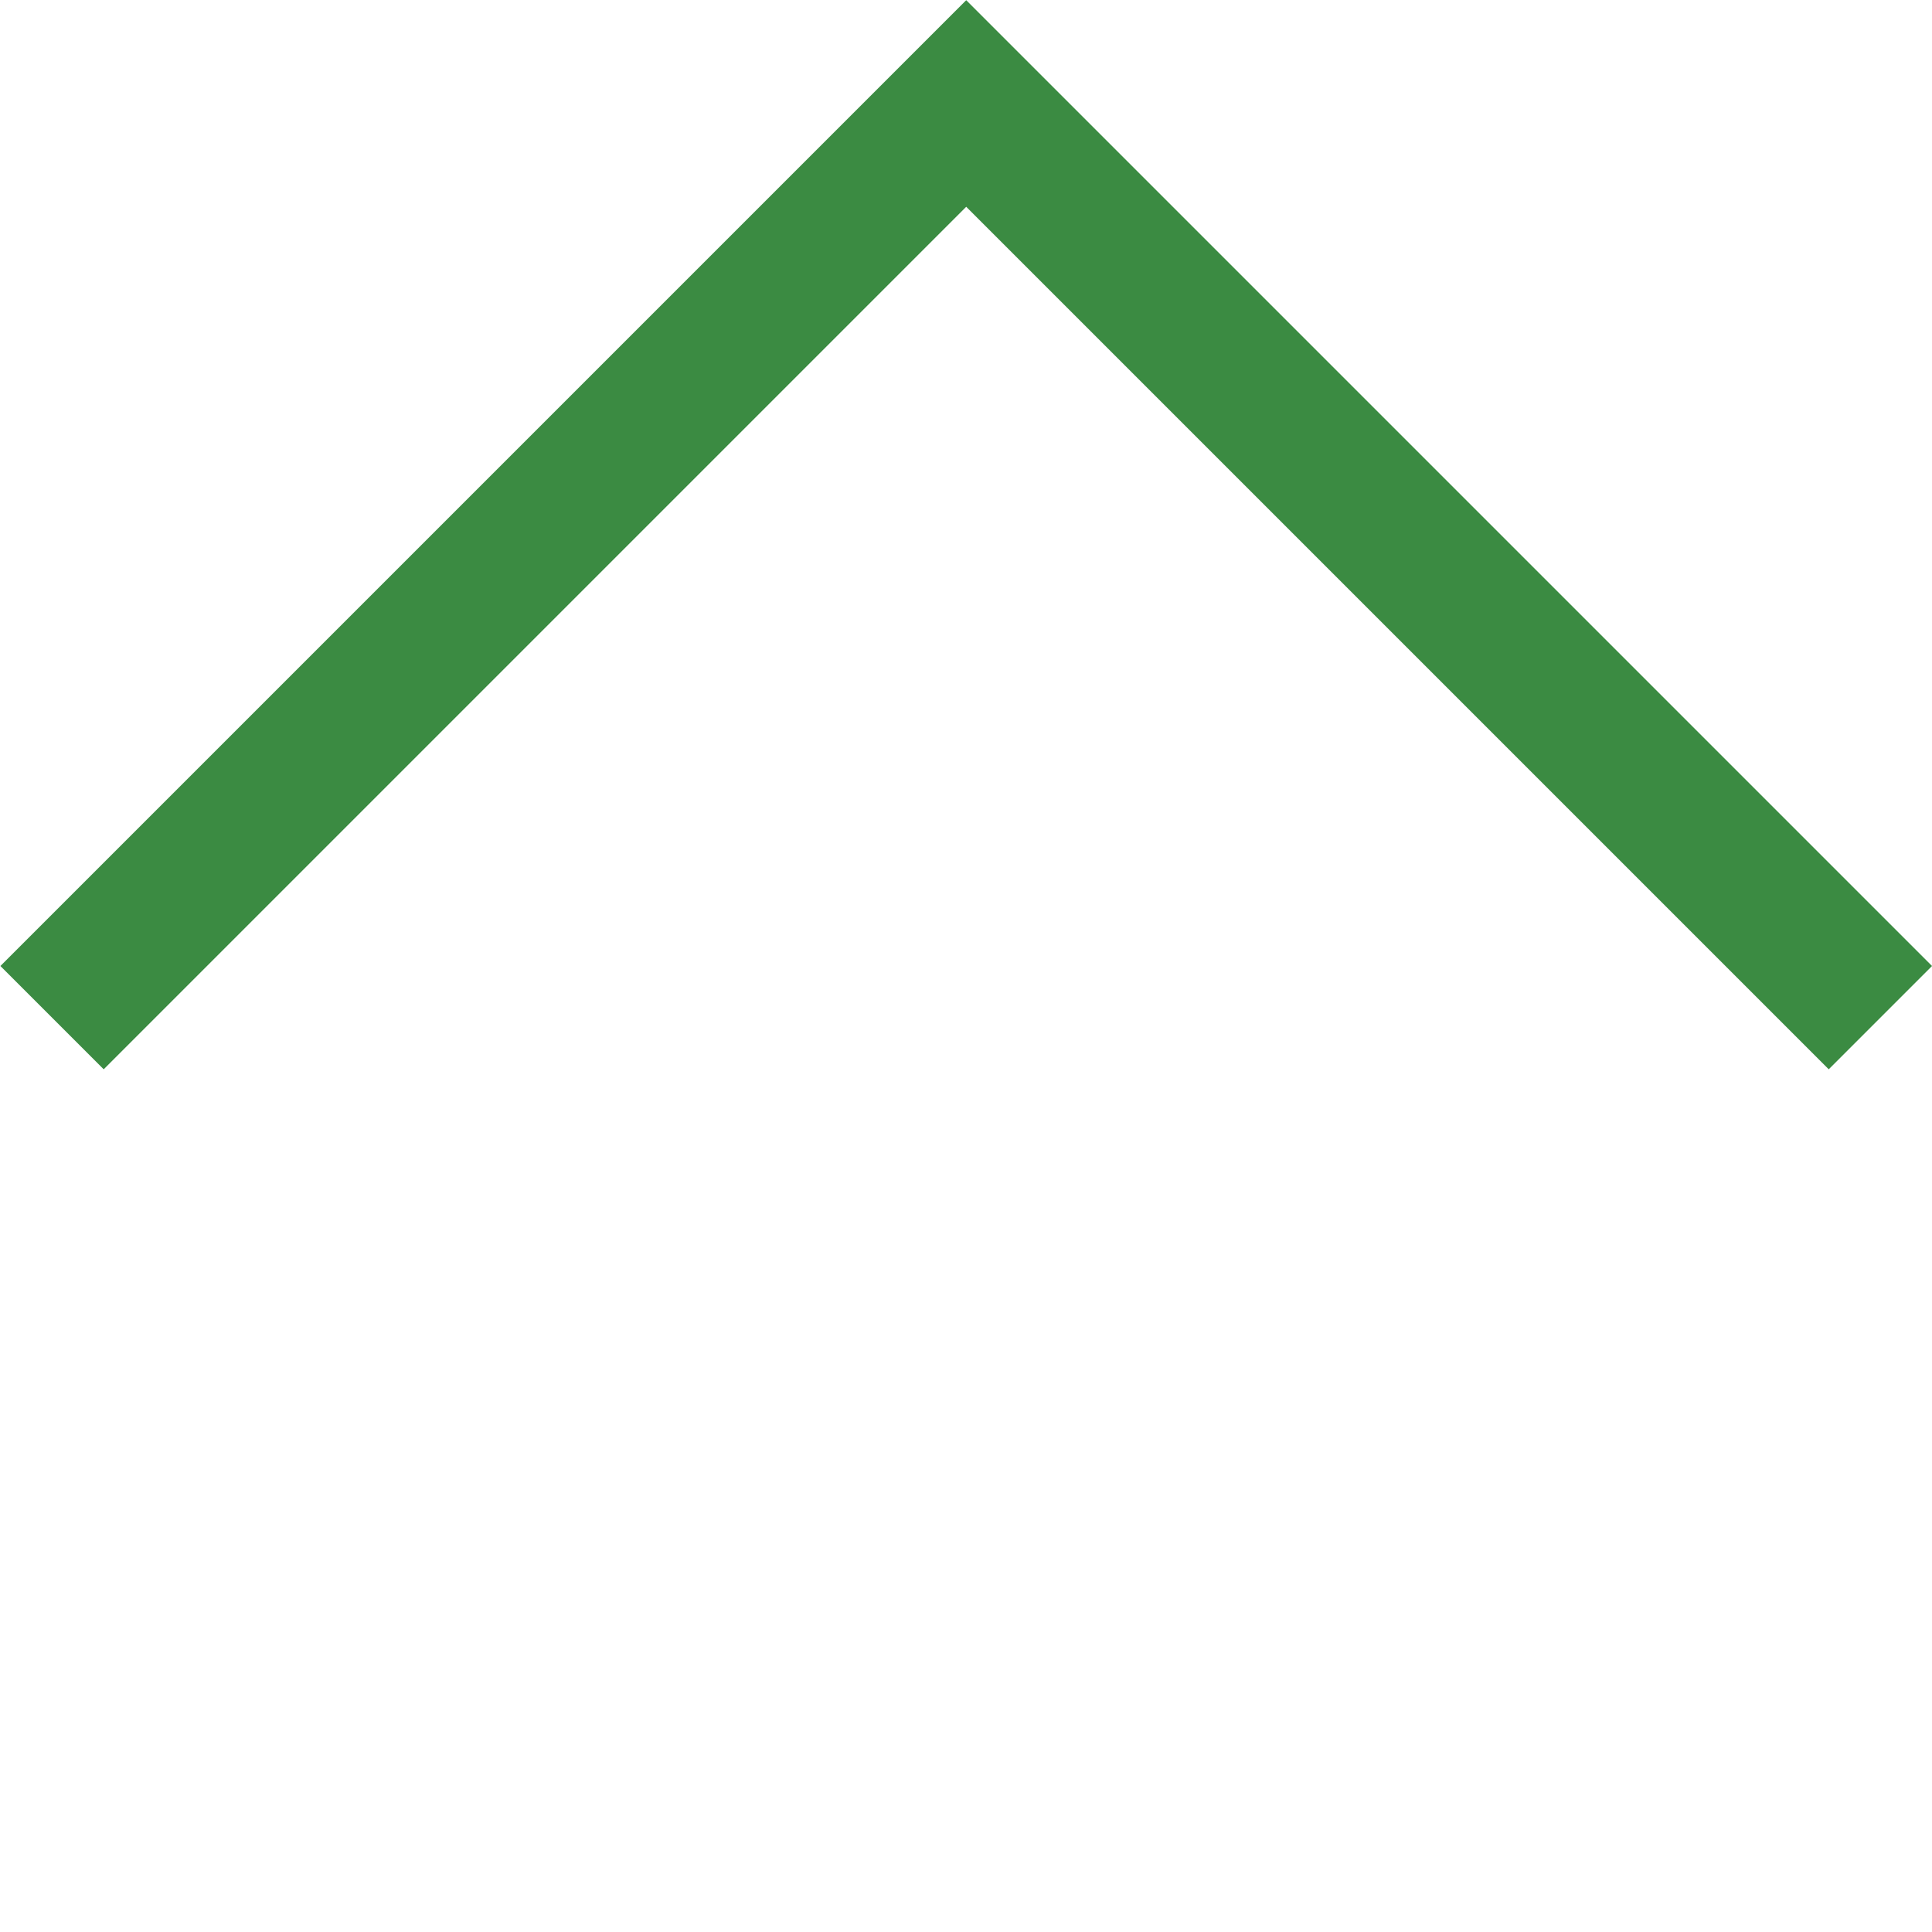 <svg xmlns="http://www.w3.org/2000/svg" width="26.451" height="26.451" viewBox="0 0 26.451 26.451">
  <path id="pagetop" d="M-5934.4,239.815h17.7v-17.7" transform="translate(-4340.085 -4012.747) rotate(-135)" fill="none" stroke="#3b8b42" stroke-width="2"/>
</svg>

